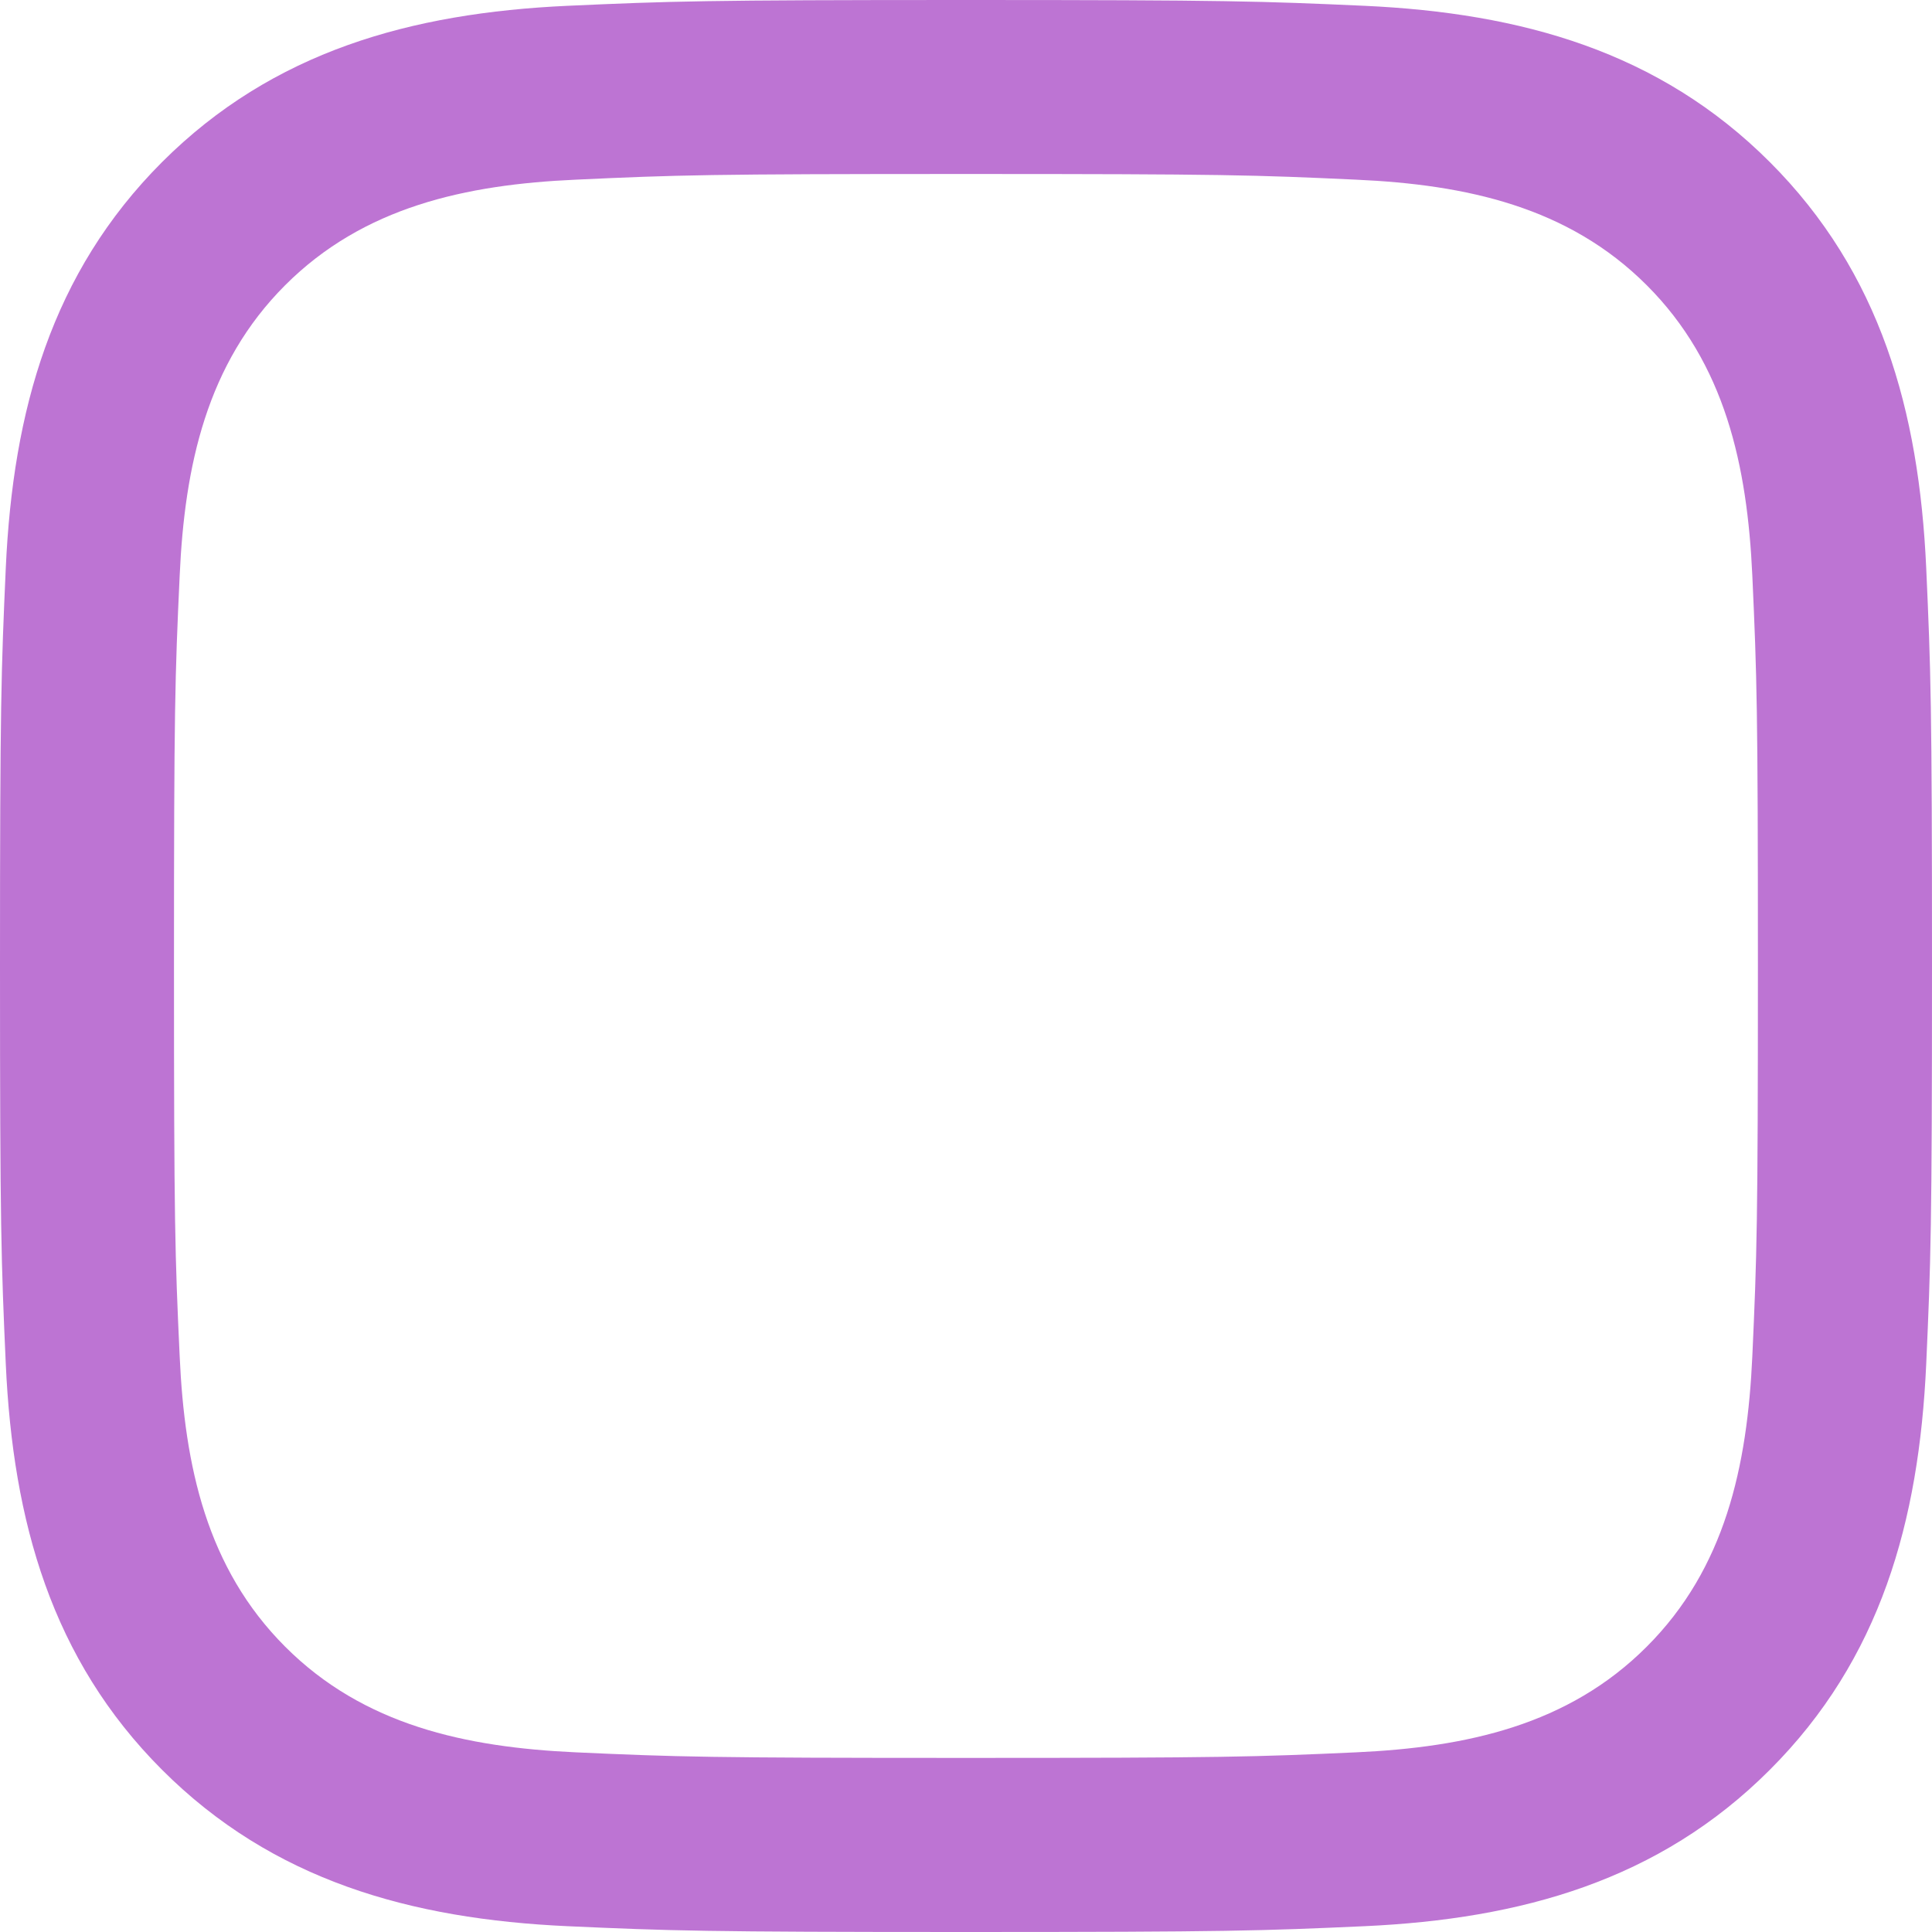 <svg width="18" height="18" viewBox="0 0 18 18" fill="none" xmlns="http://www.w3.org/2000/svg">
<path id="Shape" fill-rule="evenodd" clip-rule="evenodd" d="M5.289 0.054C6.249 0.011 6.556 0 9 0C11.444 0 11.751 0.011 12.711 0.054C14.174 0.121 15.458 0.479 16.489 1.51C17.521 2.542 17.879 3.827 17.946 5.289C17.989 6.249 18 6.556 18 9C18 11.444 17.989 11.751 17.946 12.711C17.879 14.174 17.521 15.458 16.489 16.489C15.458 17.521 14.173 17.879 12.711 17.946C11.751 17.989 11.444 18 9 18C6.556 18 6.249 17.989 5.289 17.946C3.826 17.879 2.542 17.521 1.51 16.489C0.479 15.458 0.121 14.173 0.054 12.711C0.011 11.751 0 11.444 0 9C0 6.556 0.011 6.249 0.054 5.289C0.121 3.826 0.479 2.542 1.51 1.51C2.542 0.479 3.827 0.121 5.289 0.054ZM12.636 1.674C11.687 1.63 11.403 1.621 9 1.621C6.597 1.621 6.312 1.63 5.363 1.674C4.339 1.72 3.388 1.926 2.657 2.657C1.926 3.388 1.72 4.339 1.674 5.363C1.63 6.312 1.621 6.597 1.621 9C1.621 11.403 1.63 11.687 1.674 12.636C1.72 13.661 1.926 14.611 2.657 15.342C3.388 16.074 4.339 16.279 5.363 16.326C6.312 16.369 6.596 16.378 9 16.378C11.403 16.378 11.688 16.369 12.636 16.326C13.661 16.279 14.611 16.074 15.342 15.342C16.074 14.611 16.279 13.661 16.326 12.636C16.369 11.687 16.378 11.403 16.378 9C16.378 6.597 16.369 6.312 16.326 5.363C16.279 4.339 16.074 3.388 15.342 2.657C14.611 1.926 13.661 1.72 12.636 1.674Z" fill="#BD74D3"/>
</svg>
